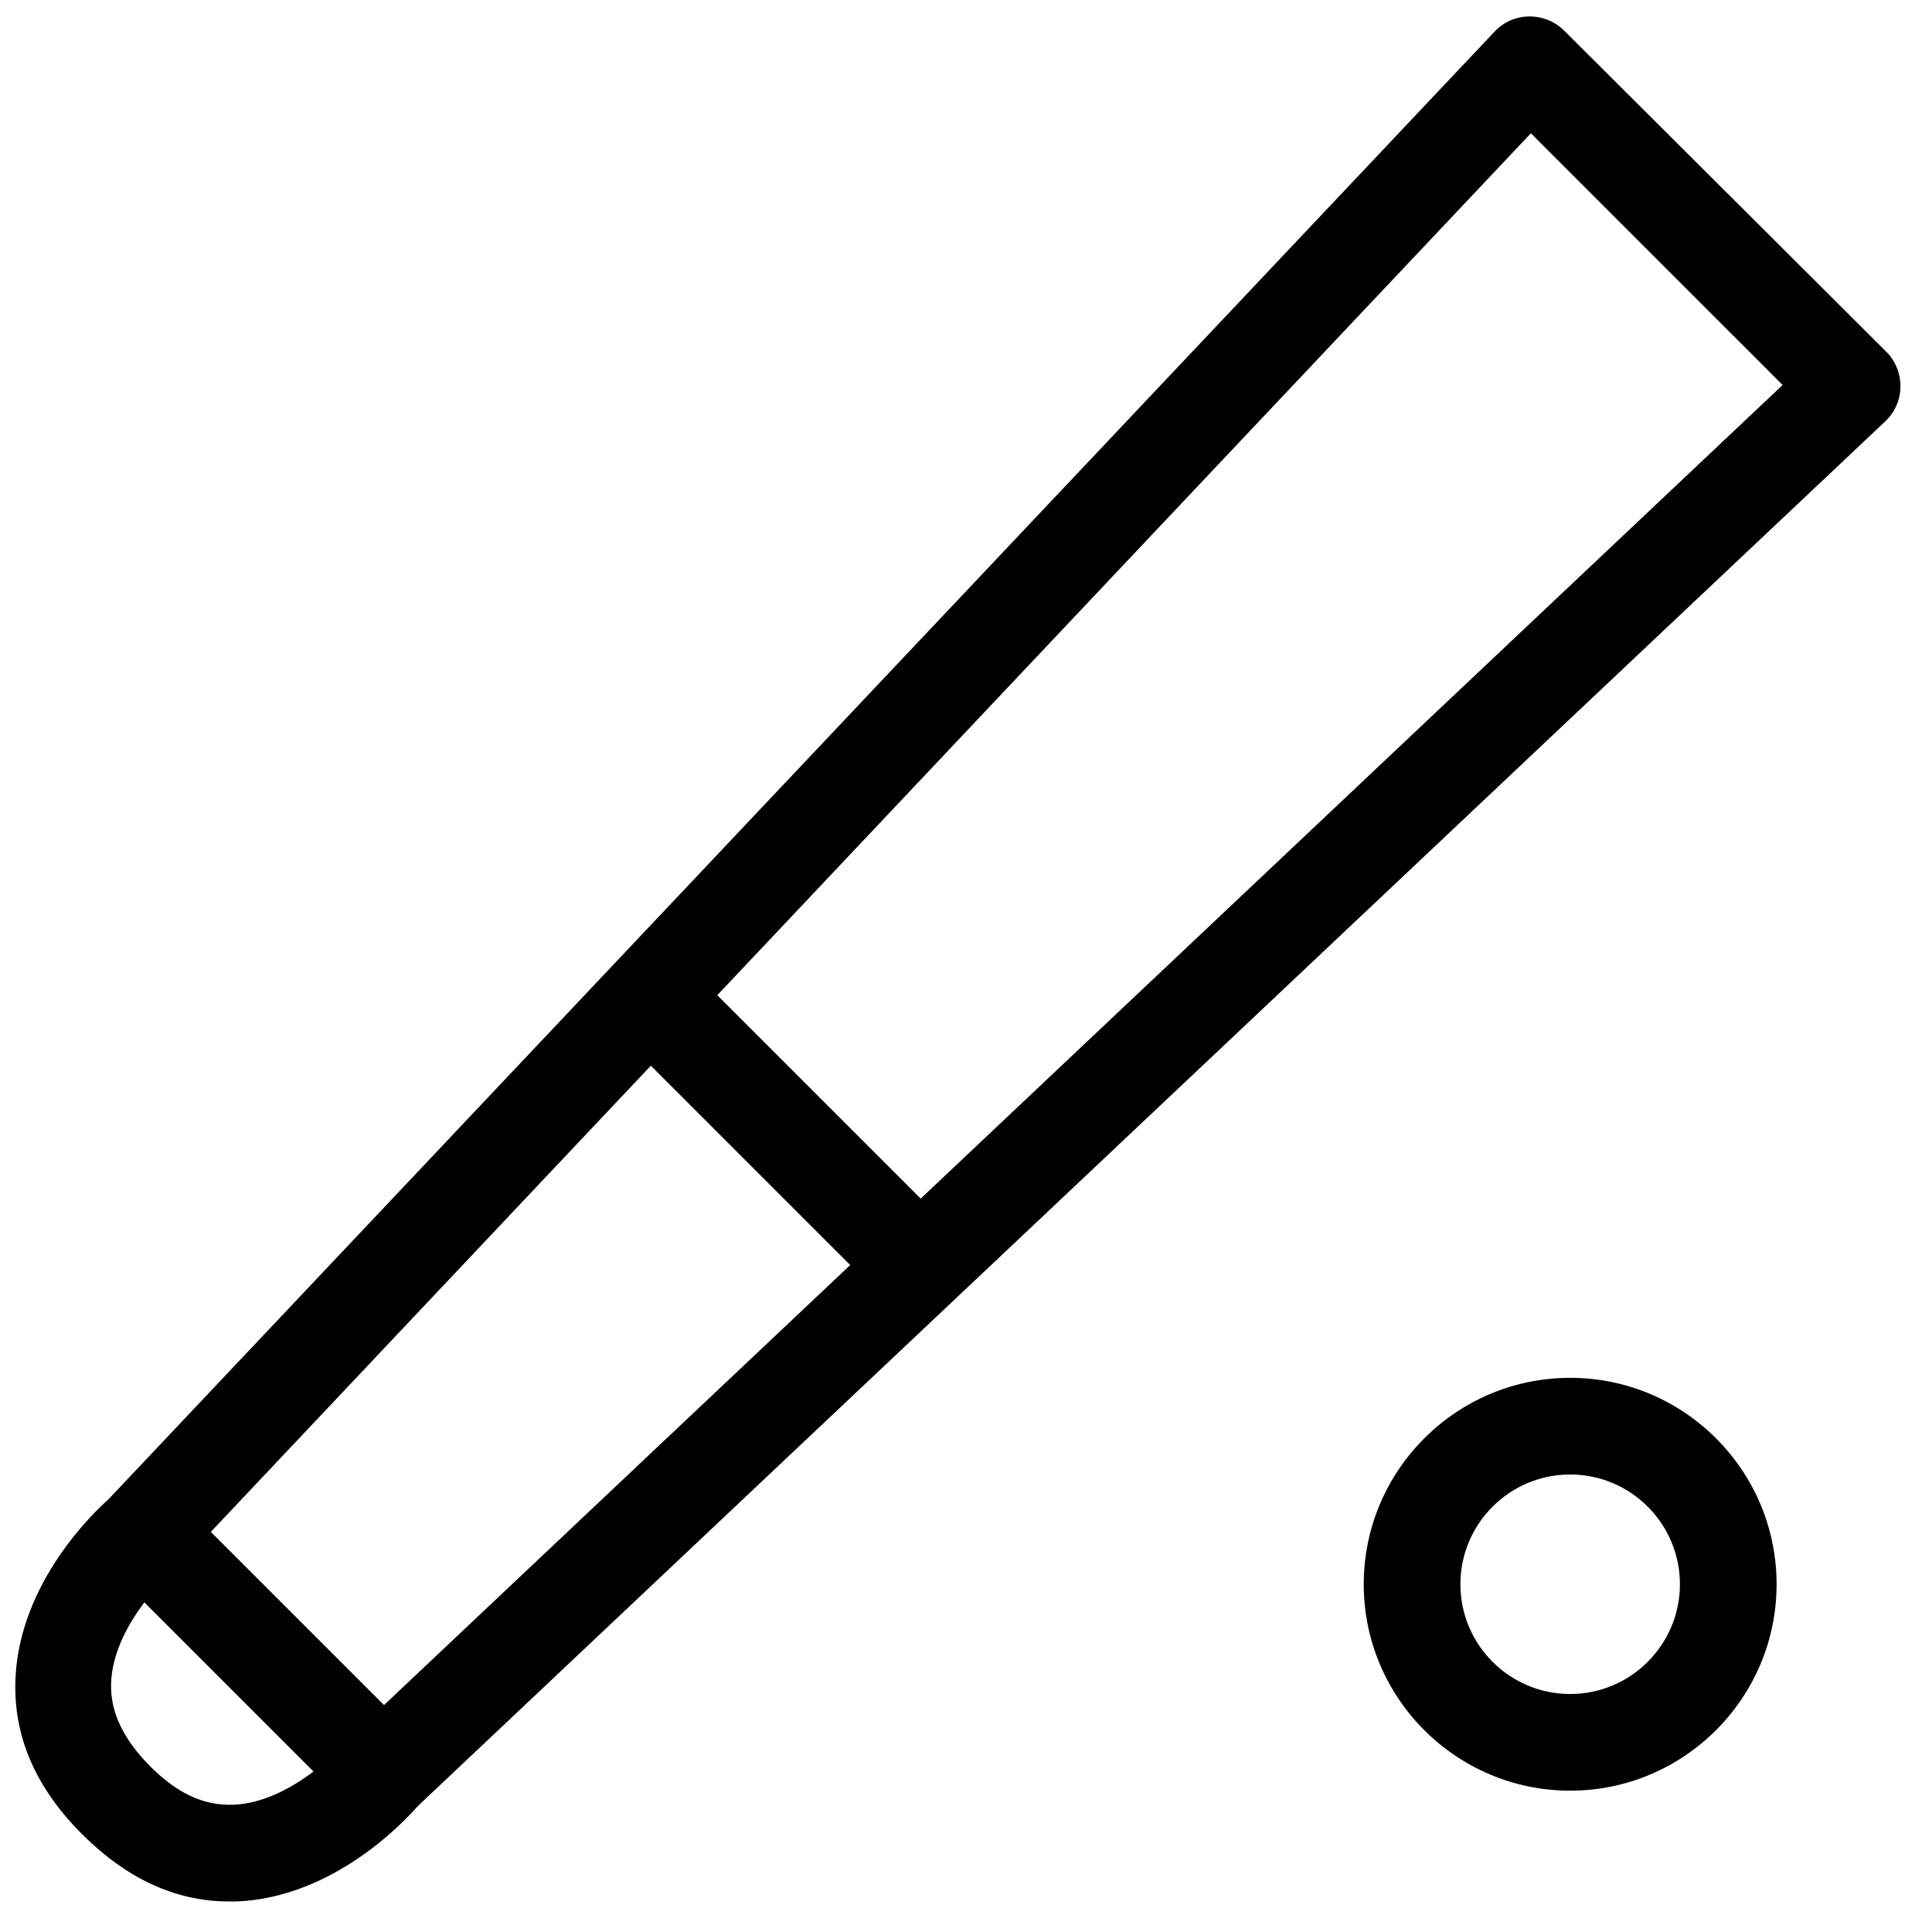 <?xml version="1.0" encoding="UTF-8"?>
<!-- The Best Svg Icon site in the world: iconSvg.co, Visit us! https://iconsvg.co -->
<svg width="800px" height="800px" version="1.1" viewBox="144 144 512 512" xmlns="http://www.w3.org/2000/svg">
 <defs>
  <clipPath id="a">
   <path d="m148.09 148.09h499.91v499.91h-499.91z"/>
  </clipPath>
 </defs>
 <g clip-path="url(#a)">
  <path d="m549.17 148.36c-3.469 0.043-6.699 1.492-9.074 4.004l-367.45 389.07c-3.477 3.078-23.48 21.805-24.551 47.496-0.633 15.062 5.281 28.766 17.613 41.098 11.73 11.73 24.723 17.879 38.957 17.879 0.711 0 1.418 0.023 2.137 0 25.691-1.082 44.422-21.344 47.5-24.82l0.531-0.531c0.066-0.078 0.508-0.504 0.535-0.535l388.27-366.38c2.5-2.375 3.949-5.613 4-9.07 0.051-3.461-1.285-6.898-3.734-9.34l-85.391-85.125c-2.453-2.453-5.926-3.812-9.34-3.738zm0.531 30.957 66.715 66.711-228.42 215.61-53.906-53.902zm-233.22 247.1 52.836 52.836-123.55 116.61-45.898-45.895zm243.63 82.723c-30.172 0-54.707 24.535-54.707 54.703 0 30.16 24.535 54.703 54.707 54.703 30.16 0 54.703-24.543 54.703-54.703 0-30.168-24.543-54.703-54.703-54.703zm0 25.617c16.035 0 29.086 13.039 29.086 29.086 0 16.035-13.051 29.086-29.086 29.086-16.047 0-29.09-13.051-29.09-29.086 0-16.047 13.043-29.086 29.09-29.086zm-377.86 33.891 44.832 44.828c-5.531 4.156-13.094 8.496-21.348 8.805-7.816 0.242-14.77-3.023-21.883-10.137-7.113-7.113-10.699-14.473-10.406-22.148 0.309-8.242 4.66-15.82 8.805-21.348z" fill-rule="evenodd"/>
 </g>
</svg>